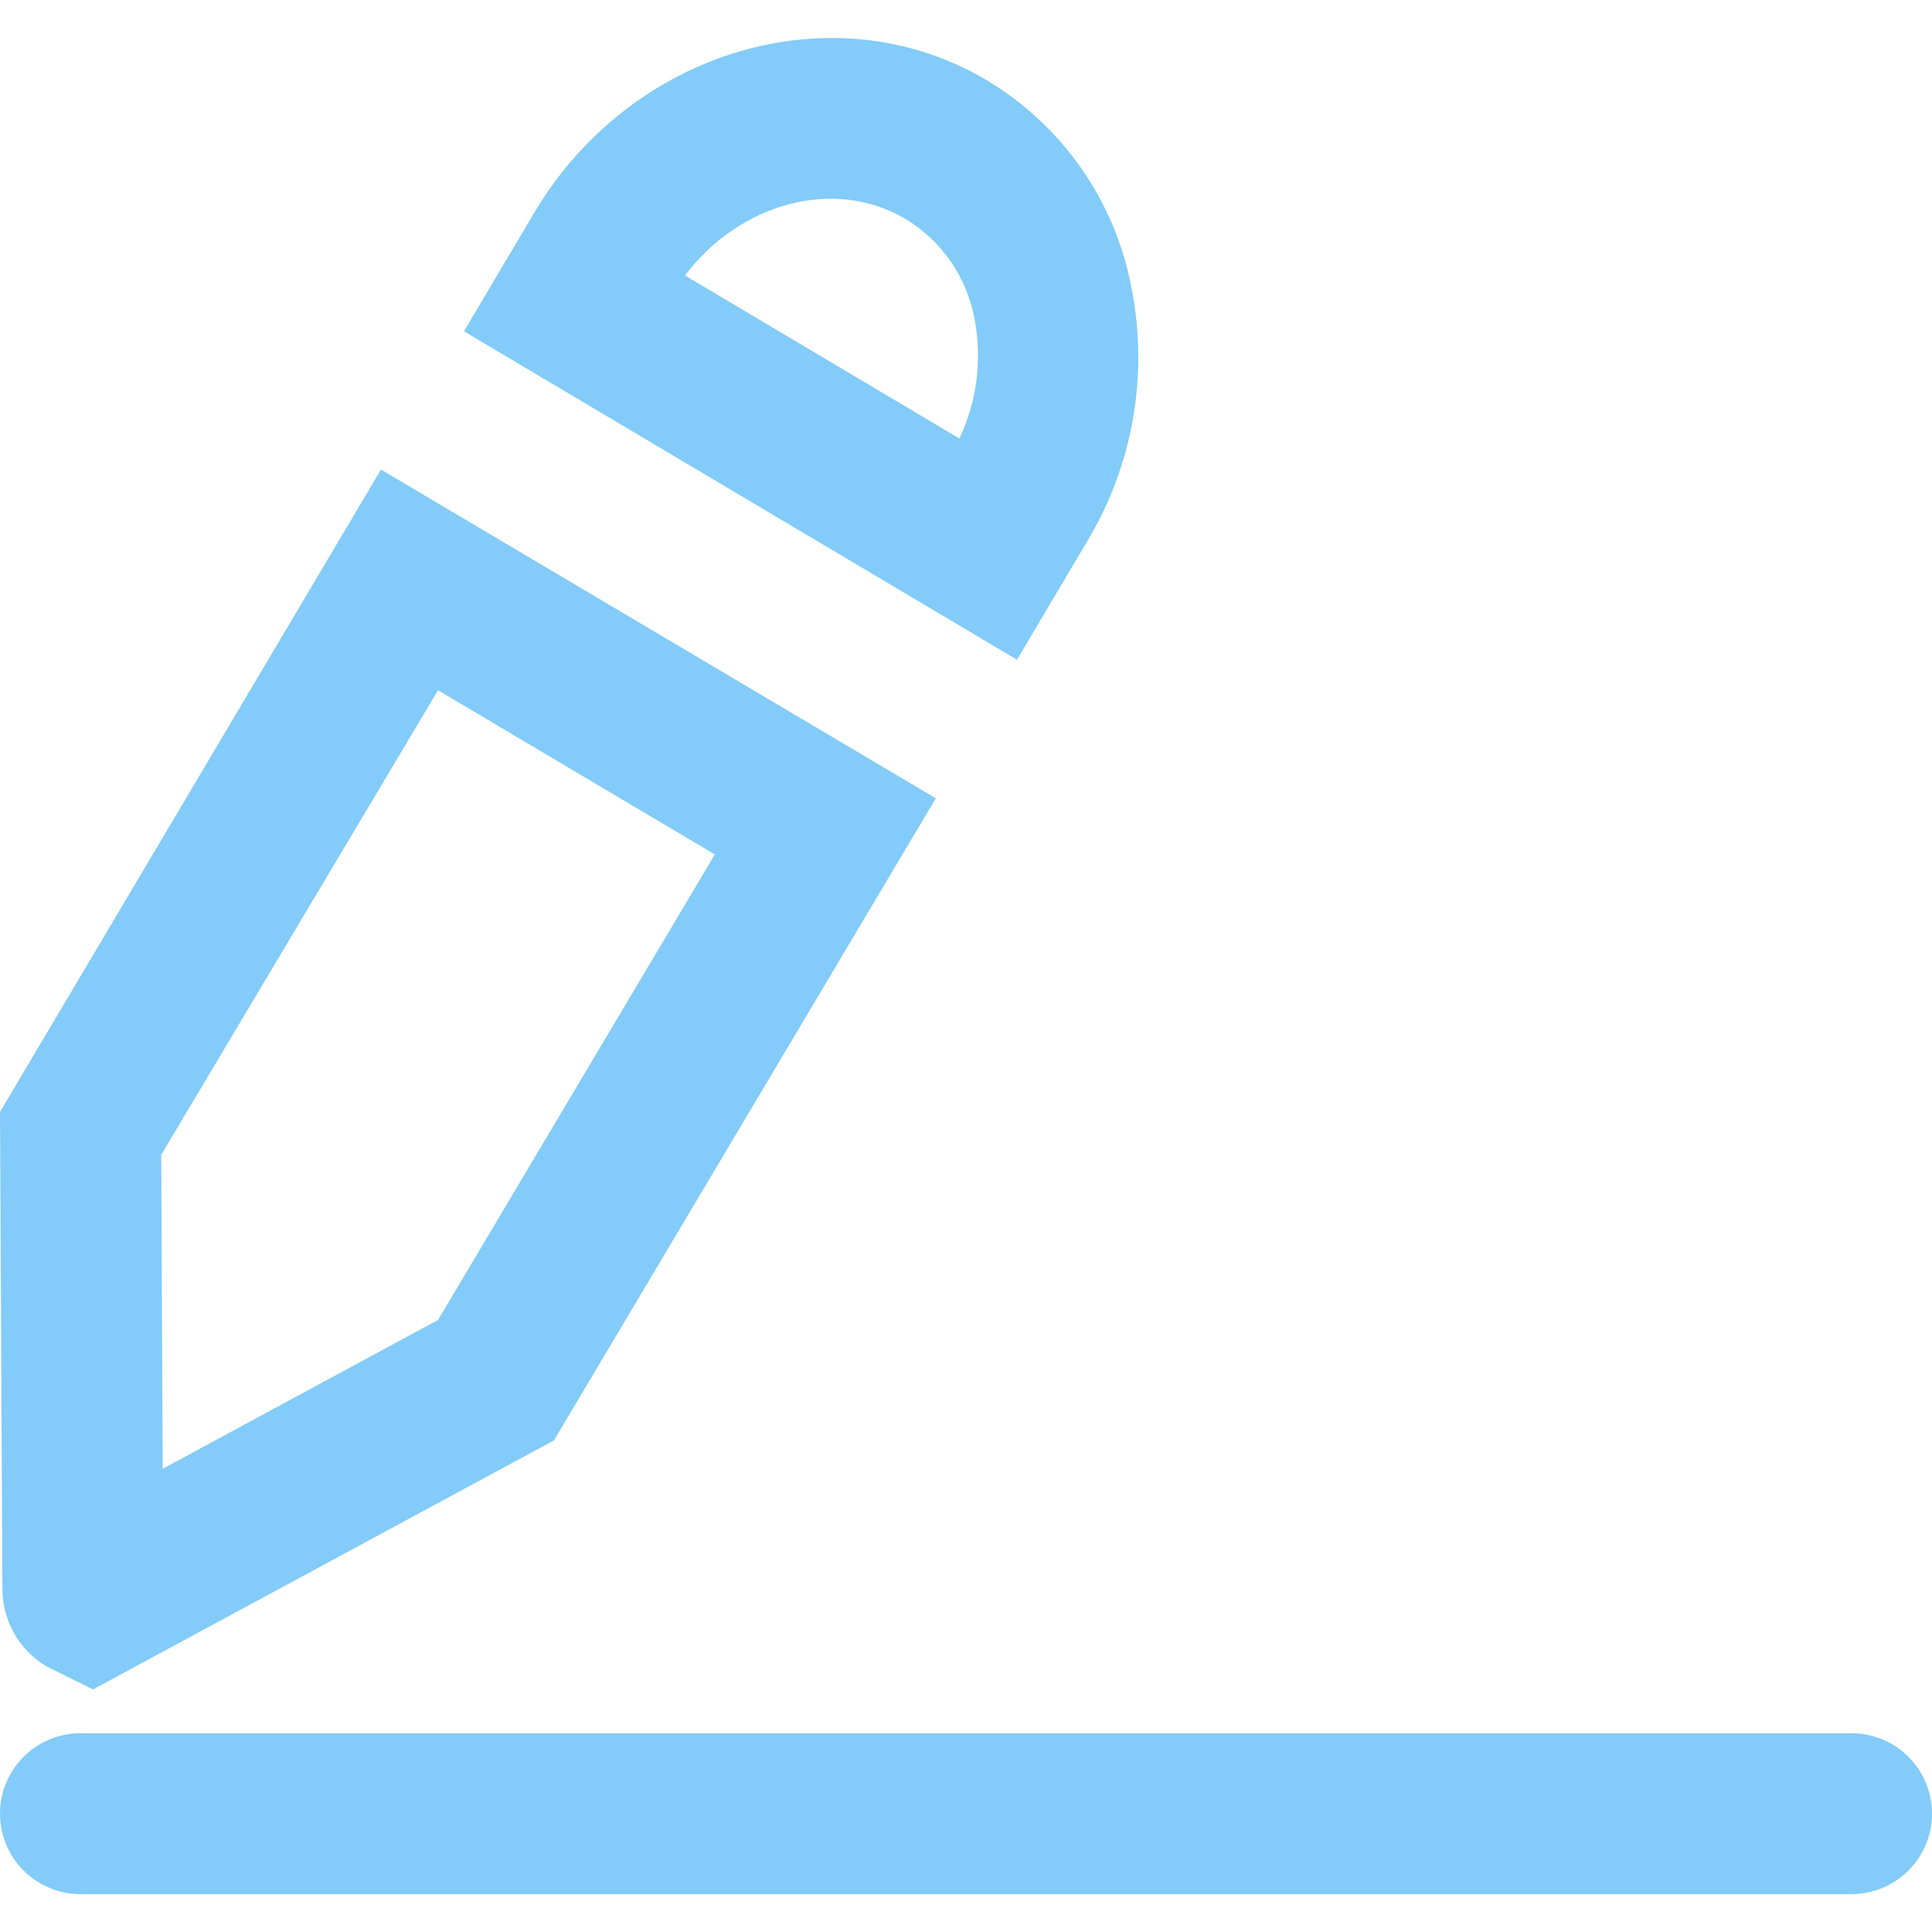 <?xml version="1.0" encoding="utf-8"?>
<!-- Generator: Adobe Illustrator 13.0.0, SVG Export Plug-In . SVG Version: 6.00 Build 14948)  -->
<!DOCTYPE svg PUBLIC "-//W3C//DTD SVG 1.1//EN" "http://www.w3.org/Graphics/SVG/1.1/DTD/svg11.dtd">
<svg version="1.1" id="Layer_1" xmlns="http://www.w3.org/2000/svg" xmlns:xlink="http://www.w3.org/1999/xlink" x="0px" y="0px"
	 width="200px" height="200px" viewBox="0 0 200 200" enable-background="new 0 0 200 200" xml:space="preserve">
<title>Asset 21</title>
<g id="Layer_2">
	<g id="Layer_1-2">
		<path fill="#83CBF8" d="M112.5,56.109c4.778-7.895,6.428-17.293,4.625-26.344c-1.697-8.973-7.158-16.789-15-21.469
			C86.344-1.078,65.25,5.172,55.25,22.109l-7.219,12.188l57.25,34L112.5,56.109z M99.313,45.391L70.906,28.516
			c5.688-7.5,15.438-10.219,22.844-5.844c3.783,2.294,6.392,6.11,7.156,10.469C101.682,37.29,101.123,41.578,99.313,45.391z"/>
		<path fill="#83CBF8" d="M4.719,172.453l4.906,2.438l47.719-25.781l39.531-66.469L39.438,48.609L0,115.109l0.25,49.469
			C0.289,167.796,1.976,170.77,4.719,172.453z M45.344,71.453l28.656,17l-28.656,48.188l-28.5,15.406l-0.156-32.5L45.344,71.453z"/>
		<path fill="#83CBF8" d="M8.344,179.422h183.313c4.607,0,8.344,3.729,8.344,8.328l0,0c0,4.6-3.736,8.328-8.344,8.328H8.344
			C3.736,196.078,0,192.35,0,187.75l0,0C0,183.15,3.736,179.422,8.344,179.422z"/>
	</g>
</g>
</svg>
